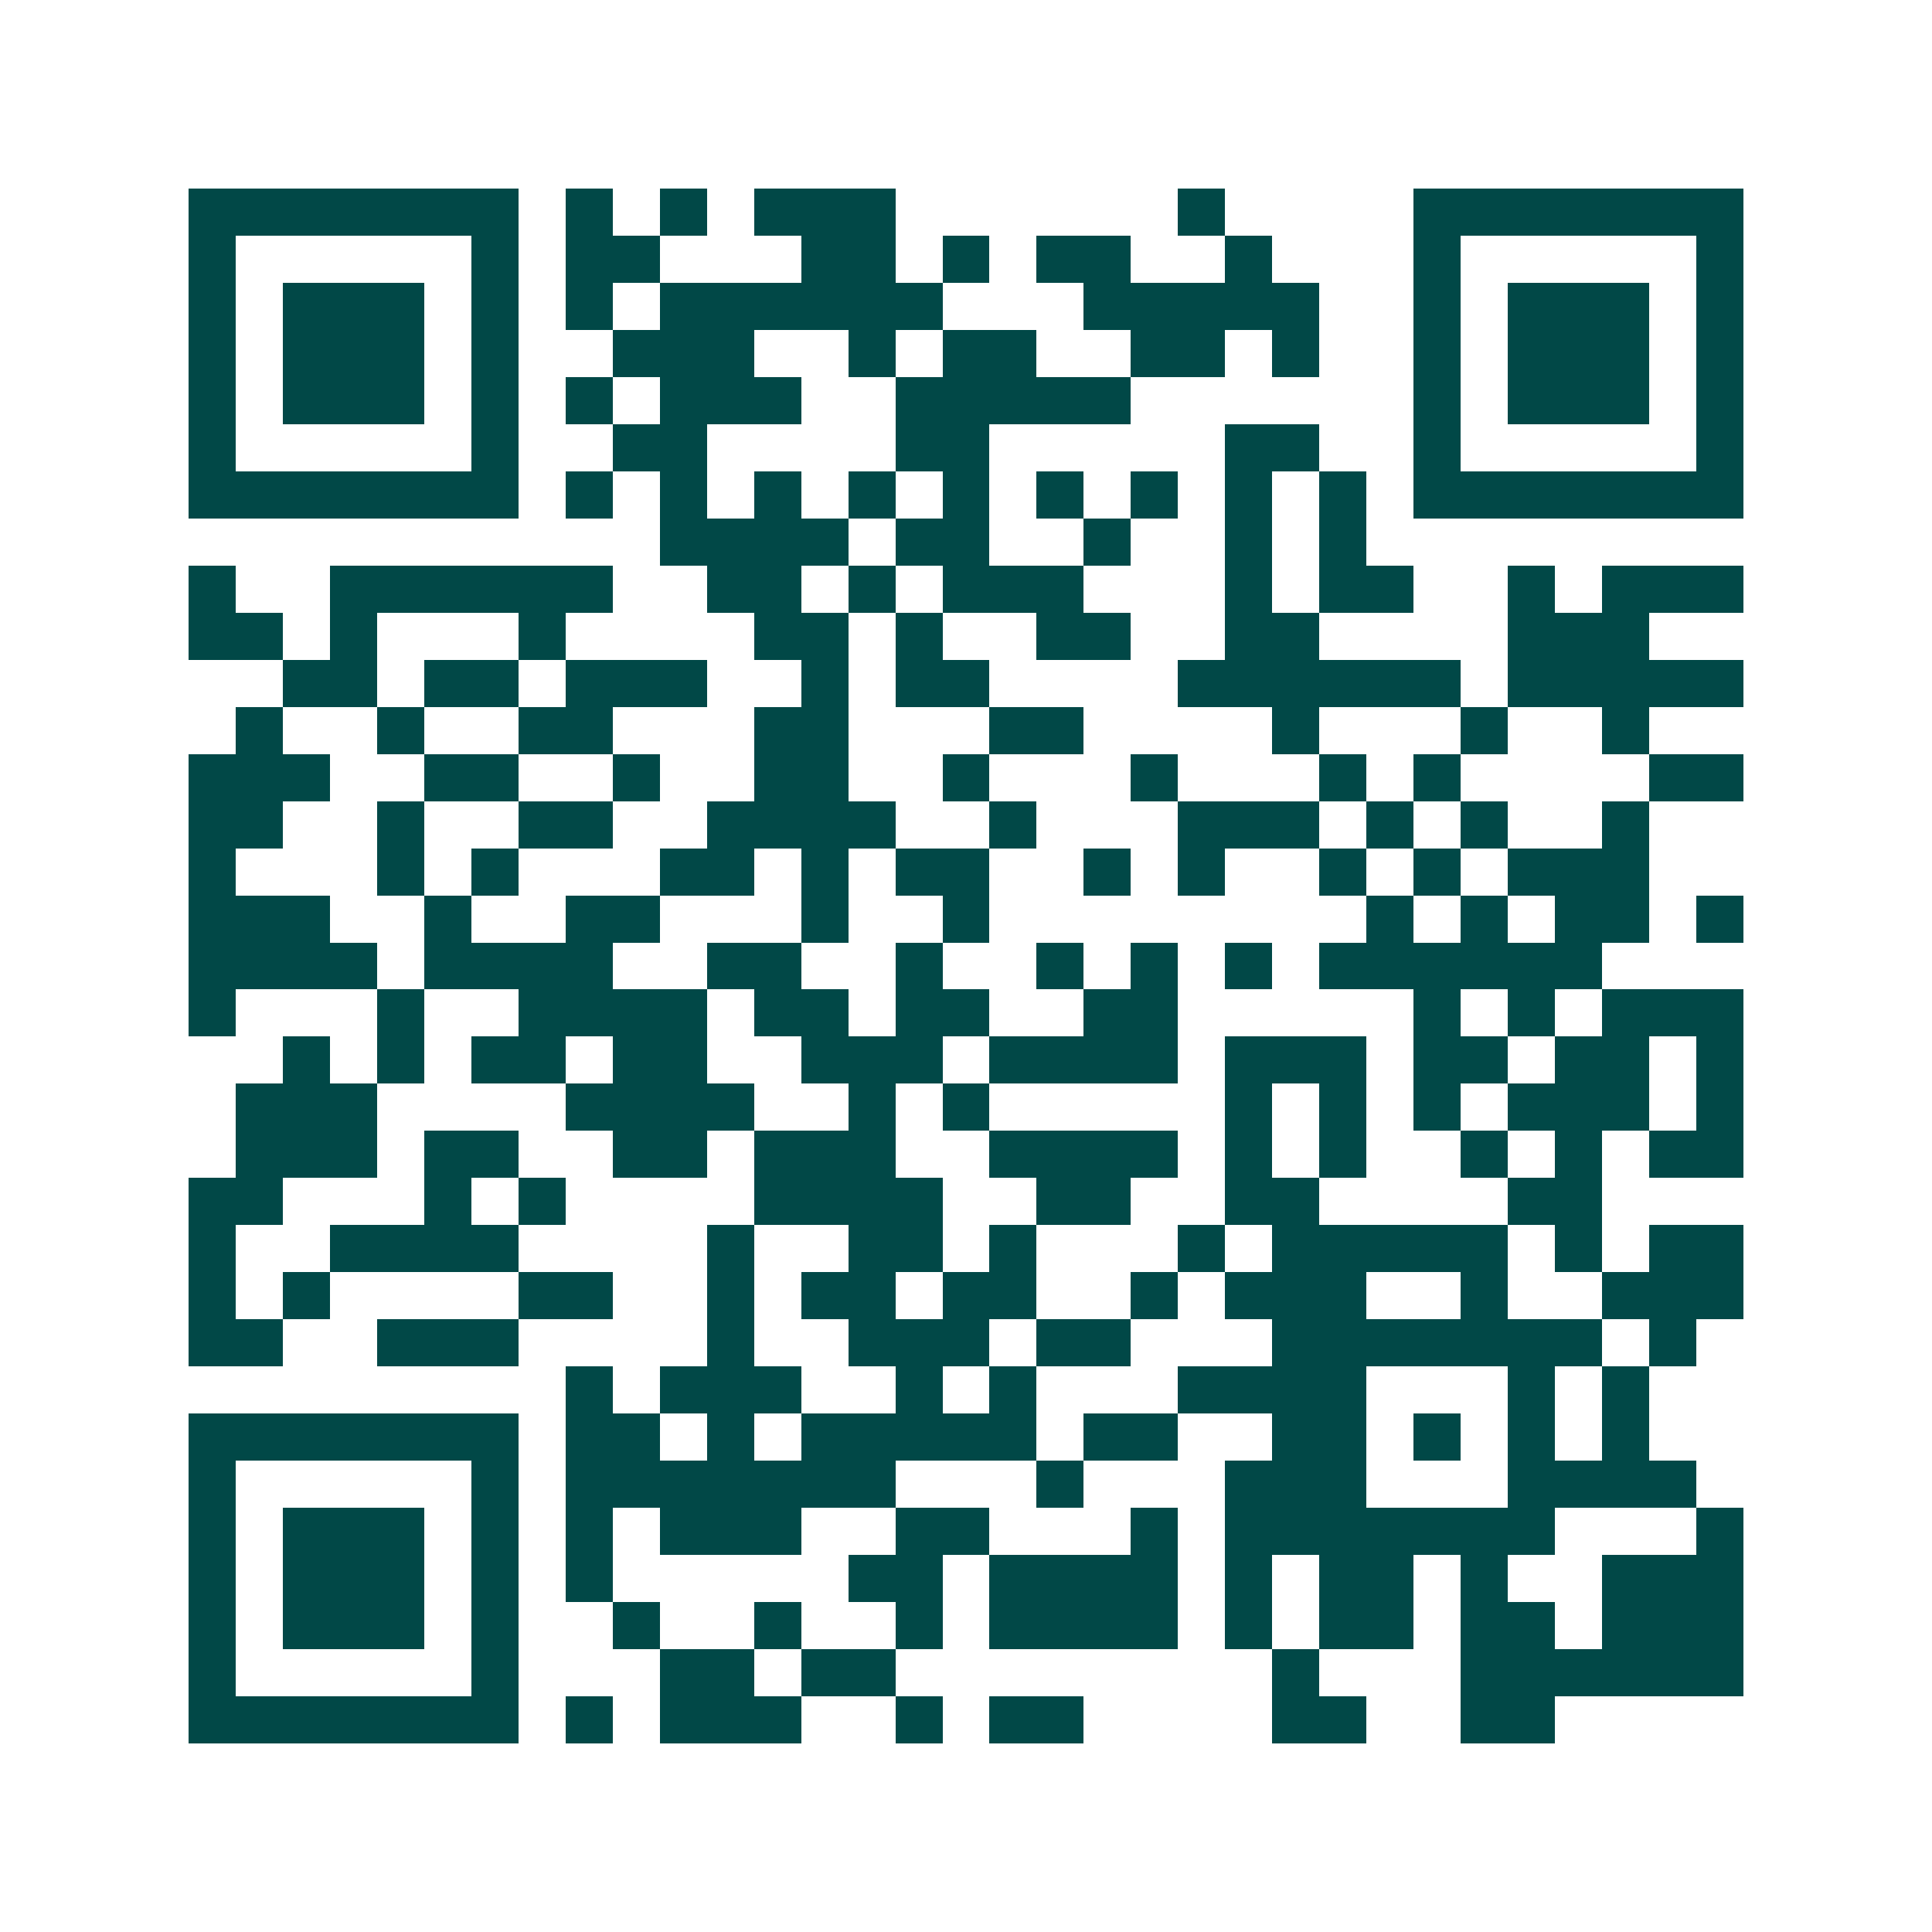 <svg xmlns="http://www.w3.org/2000/svg" width="200" height="200" viewBox="0 0 41 41" shape-rendering="crispEdges"><path fill="#ffffff" d="M0 0h41v41H0z"/><path stroke="#014847" d="M4 4.5h7m1 0h1m1 0h1m1 0h3m6 0h1m4 0h7M4 5.5h1m5 0h1m1 0h2m3 0h2m1 0h1m1 0h2m2 0h1m3 0h1m5 0h1M4 6.5h1m1 0h3m1 0h1m1 0h1m1 0h6m3 0h5m2 0h1m1 0h3m1 0h1M4 7.5h1m1 0h3m1 0h1m2 0h3m2 0h1m1 0h2m2 0h2m1 0h1m2 0h1m1 0h3m1 0h1M4 8.5h1m1 0h3m1 0h1m1 0h1m1 0h3m2 0h5m6 0h1m1 0h3m1 0h1M4 9.5h1m5 0h1m2 0h2m4 0h2m5 0h2m2 0h1m5 0h1M4 10.5h7m1 0h1m1 0h1m1 0h1m1 0h1m1 0h1m1 0h1m1 0h1m1 0h1m1 0h1m1 0h7M14 11.5h4m1 0h2m2 0h1m2 0h1m1 0h1M4 12.5h1m2 0h6m2 0h2m1 0h1m1 0h3m3 0h1m1 0h2m2 0h1m1 0h3M4 13.5h2m1 0h1m3 0h1m4 0h2m1 0h1m2 0h2m2 0h2m4 0h3M6 14.5h2m1 0h2m1 0h3m2 0h1m1 0h2m4 0h6m1 0h5M5 15.5h1m2 0h1m2 0h2m3 0h2m3 0h2m4 0h1m3 0h1m2 0h1M4 16.5h3m2 0h2m2 0h1m2 0h2m2 0h1m3 0h1m3 0h1m1 0h1m4 0h2M4 17.5h2m2 0h1m2 0h2m2 0h4m2 0h1m3 0h3m1 0h1m1 0h1m2 0h1M4 18.5h1m3 0h1m1 0h1m3 0h2m1 0h1m1 0h2m2 0h1m1 0h1m2 0h1m1 0h1m1 0h3M4 19.5h3m2 0h1m2 0h2m3 0h1m2 0h1m8 0h1m1 0h1m1 0h2m1 0h1M4 20.5h4m1 0h4m2 0h2m2 0h1m2 0h1m1 0h1m1 0h1m1 0h6M4 21.5h1m3 0h1m2 0h4m1 0h2m1 0h2m2 0h2m5 0h1m1 0h1m1 0h3M6 22.5h1m1 0h1m1 0h2m1 0h2m2 0h3m1 0h4m1 0h3m1 0h2m1 0h2m1 0h1M5 23.5h3m4 0h4m2 0h1m1 0h1m5 0h1m1 0h1m1 0h1m1 0h3m1 0h1M5 24.5h3m1 0h2m2 0h2m1 0h3m2 0h4m1 0h1m1 0h1m2 0h1m1 0h1m1 0h2M4 25.5h2m3 0h1m1 0h1m4 0h4m2 0h2m2 0h2m4 0h2M4 26.5h1m2 0h4m4 0h1m2 0h2m1 0h1m3 0h1m1 0h5m1 0h1m1 0h2M4 27.5h1m1 0h1m4 0h2m2 0h1m1 0h2m1 0h2m2 0h1m1 0h3m2 0h1m2 0h3M4 28.5h2m2 0h3m4 0h1m2 0h3m1 0h2m3 0h7m1 0h1M12 29.5h1m1 0h3m2 0h1m1 0h1m3 0h4m3 0h1m1 0h1M4 30.5h7m1 0h2m1 0h1m1 0h5m1 0h2m2 0h2m1 0h1m1 0h1m1 0h1M4 31.5h1m5 0h1m1 0h7m3 0h1m3 0h3m3 0h4M4 32.5h1m1 0h3m1 0h1m1 0h1m1 0h3m2 0h2m3 0h1m1 0h7m3 0h1M4 33.5h1m1 0h3m1 0h1m1 0h1m5 0h2m1 0h4m1 0h1m1 0h2m1 0h1m2 0h3M4 34.5h1m1 0h3m1 0h1m2 0h1m2 0h1m2 0h1m1 0h4m1 0h1m1 0h2m1 0h2m1 0h3M4 35.5h1m5 0h1m3 0h2m1 0h2m8 0h1m3 0h6M4 36.5h7m1 0h1m1 0h3m2 0h1m1 0h2m4 0h2m2 0h2"/></svg>
